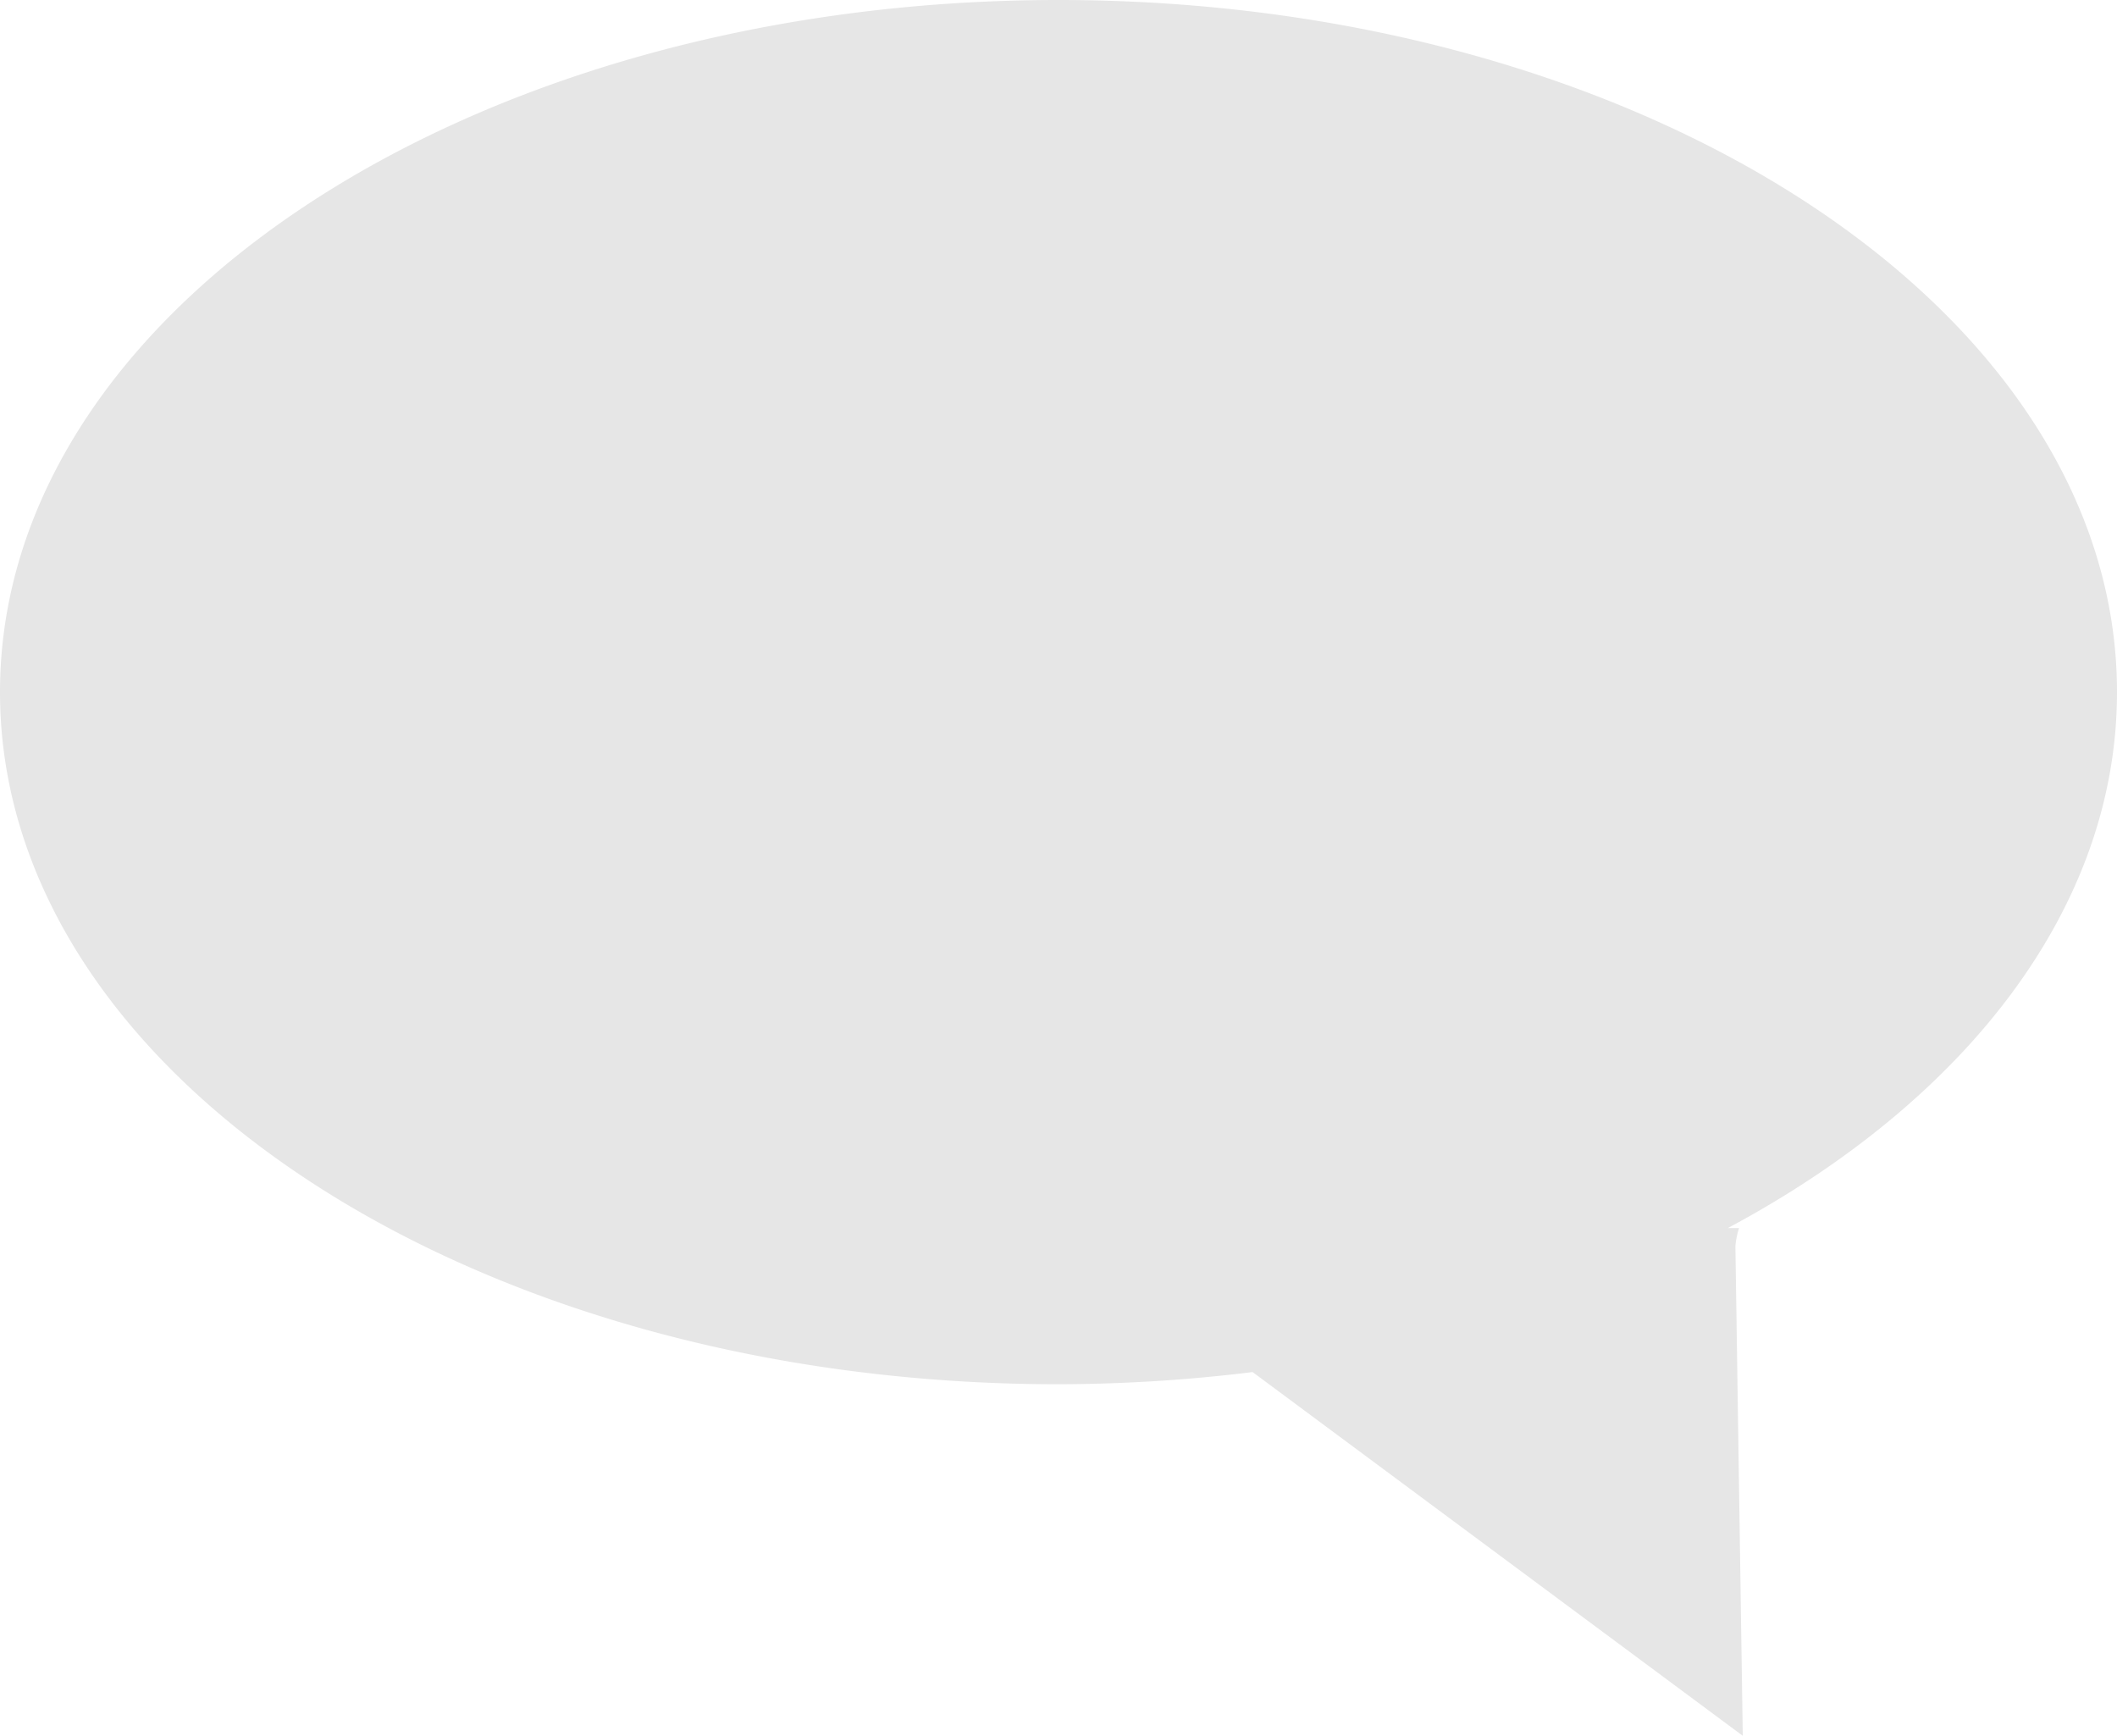 <svg xmlns="http://www.w3.org/2000/svg" width="25.564" height="20.96" viewBox="0 0 25.564 20.96">
  <path id="Path_9" data-name="Path 9" d="M1765.433,63.144c0-4.615-5.723-8.357-12.782-8.357s-12.782,3.742-12.782,8.357,5.723,8.358,12.782,8.358a19.5,19.5,0,0,0,2.344-.147l5.919,4.392-.089-5.912a1,1,0,0,1,.044-.219h-.135C1763.6,68.084,1765.433,65.755,1765.433,63.144Z" transform="translate(-1739.869 -54.787)" fill="#e6e6e6"/>
</svg>
